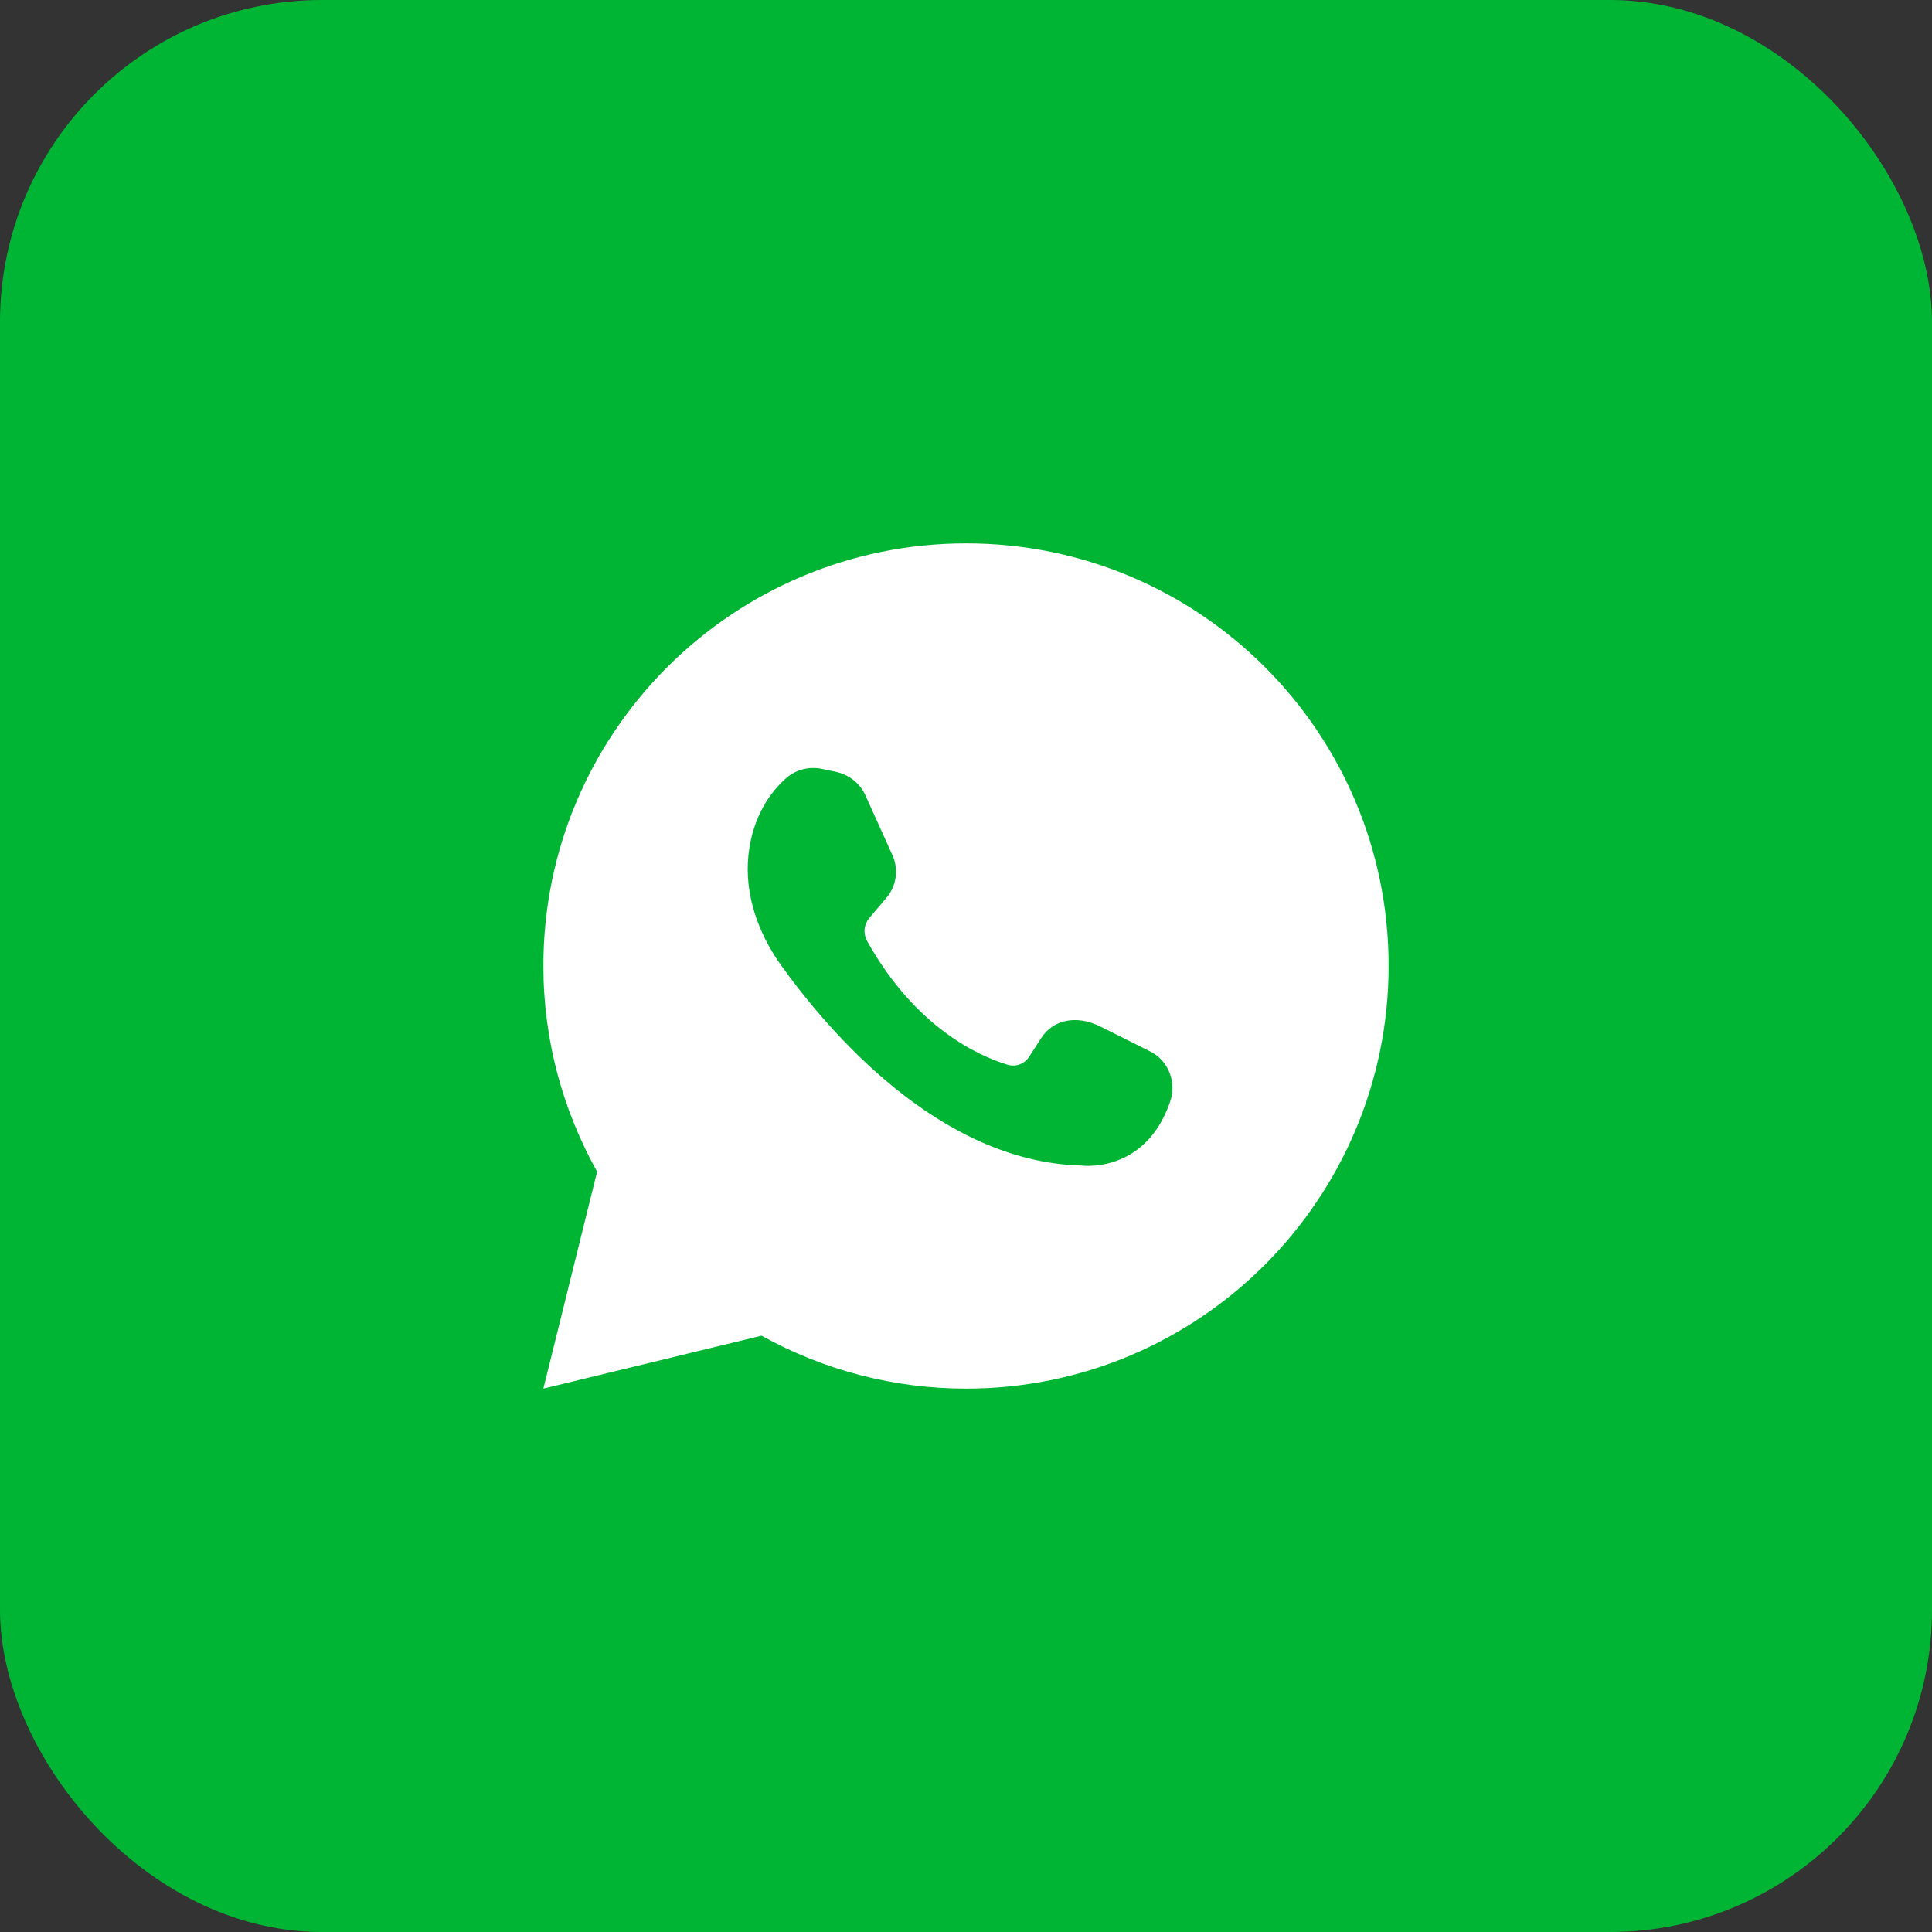 <svg width="48" height="48" viewBox="0 0 48 48" fill="none" xmlns="http://www.w3.org/2000/svg">
<rect x="0" y="0" width="48" height="48" fill="#333333" stroke="none"/>
<rect width="48" height="48" rx="8" fill="#00B534"/>
<path d="M18.921 33.185C20.476 34.049 22.226 34.501 24.005 34.5C29.803 34.5 34.5 29.792 34.5 23.995C34.5 18.197 29.803 13.5 24.005 13.5C18.208 13.5 13.5 18.197 13.5 23.995C13.5 25.859 13.989 27.592 14.835 29.11L13.5 34.5L18.921 33.185ZM19.502 19.359C19.624 19.245 19.772 19.162 19.933 19.117C20.095 19.073 20.265 19.068 20.428 19.104L20.765 19.175C21.101 19.247 21.377 19.471 21.509 19.777L22.171 21.244C22.251 21.42 22.279 21.616 22.25 21.808C22.221 22 22.137 22.179 22.008 22.324L21.601 22.803C21.535 22.881 21.493 22.977 21.482 23.078C21.471 23.18 21.491 23.283 21.539 23.373C22.741 25.533 24.321 26.236 25.024 26.45C25.125 26.483 25.234 26.481 25.334 26.444C25.434 26.407 25.518 26.338 25.574 26.247L25.87 25.788C26.155 25.35 26.716 25.197 27.337 25.503L28.559 26.114C29.029 26.338 29.242 26.888 29.069 27.378C28.448 29.181 26.858 28.957 26.858 28.957C23.333 28.865 20.571 25.615 19.379 23.944C18.829 23.159 18.493 22.211 18.595 21.244C18.697 20.286 19.145 19.684 19.502 19.359Z" fill="white"/>
</svg>
